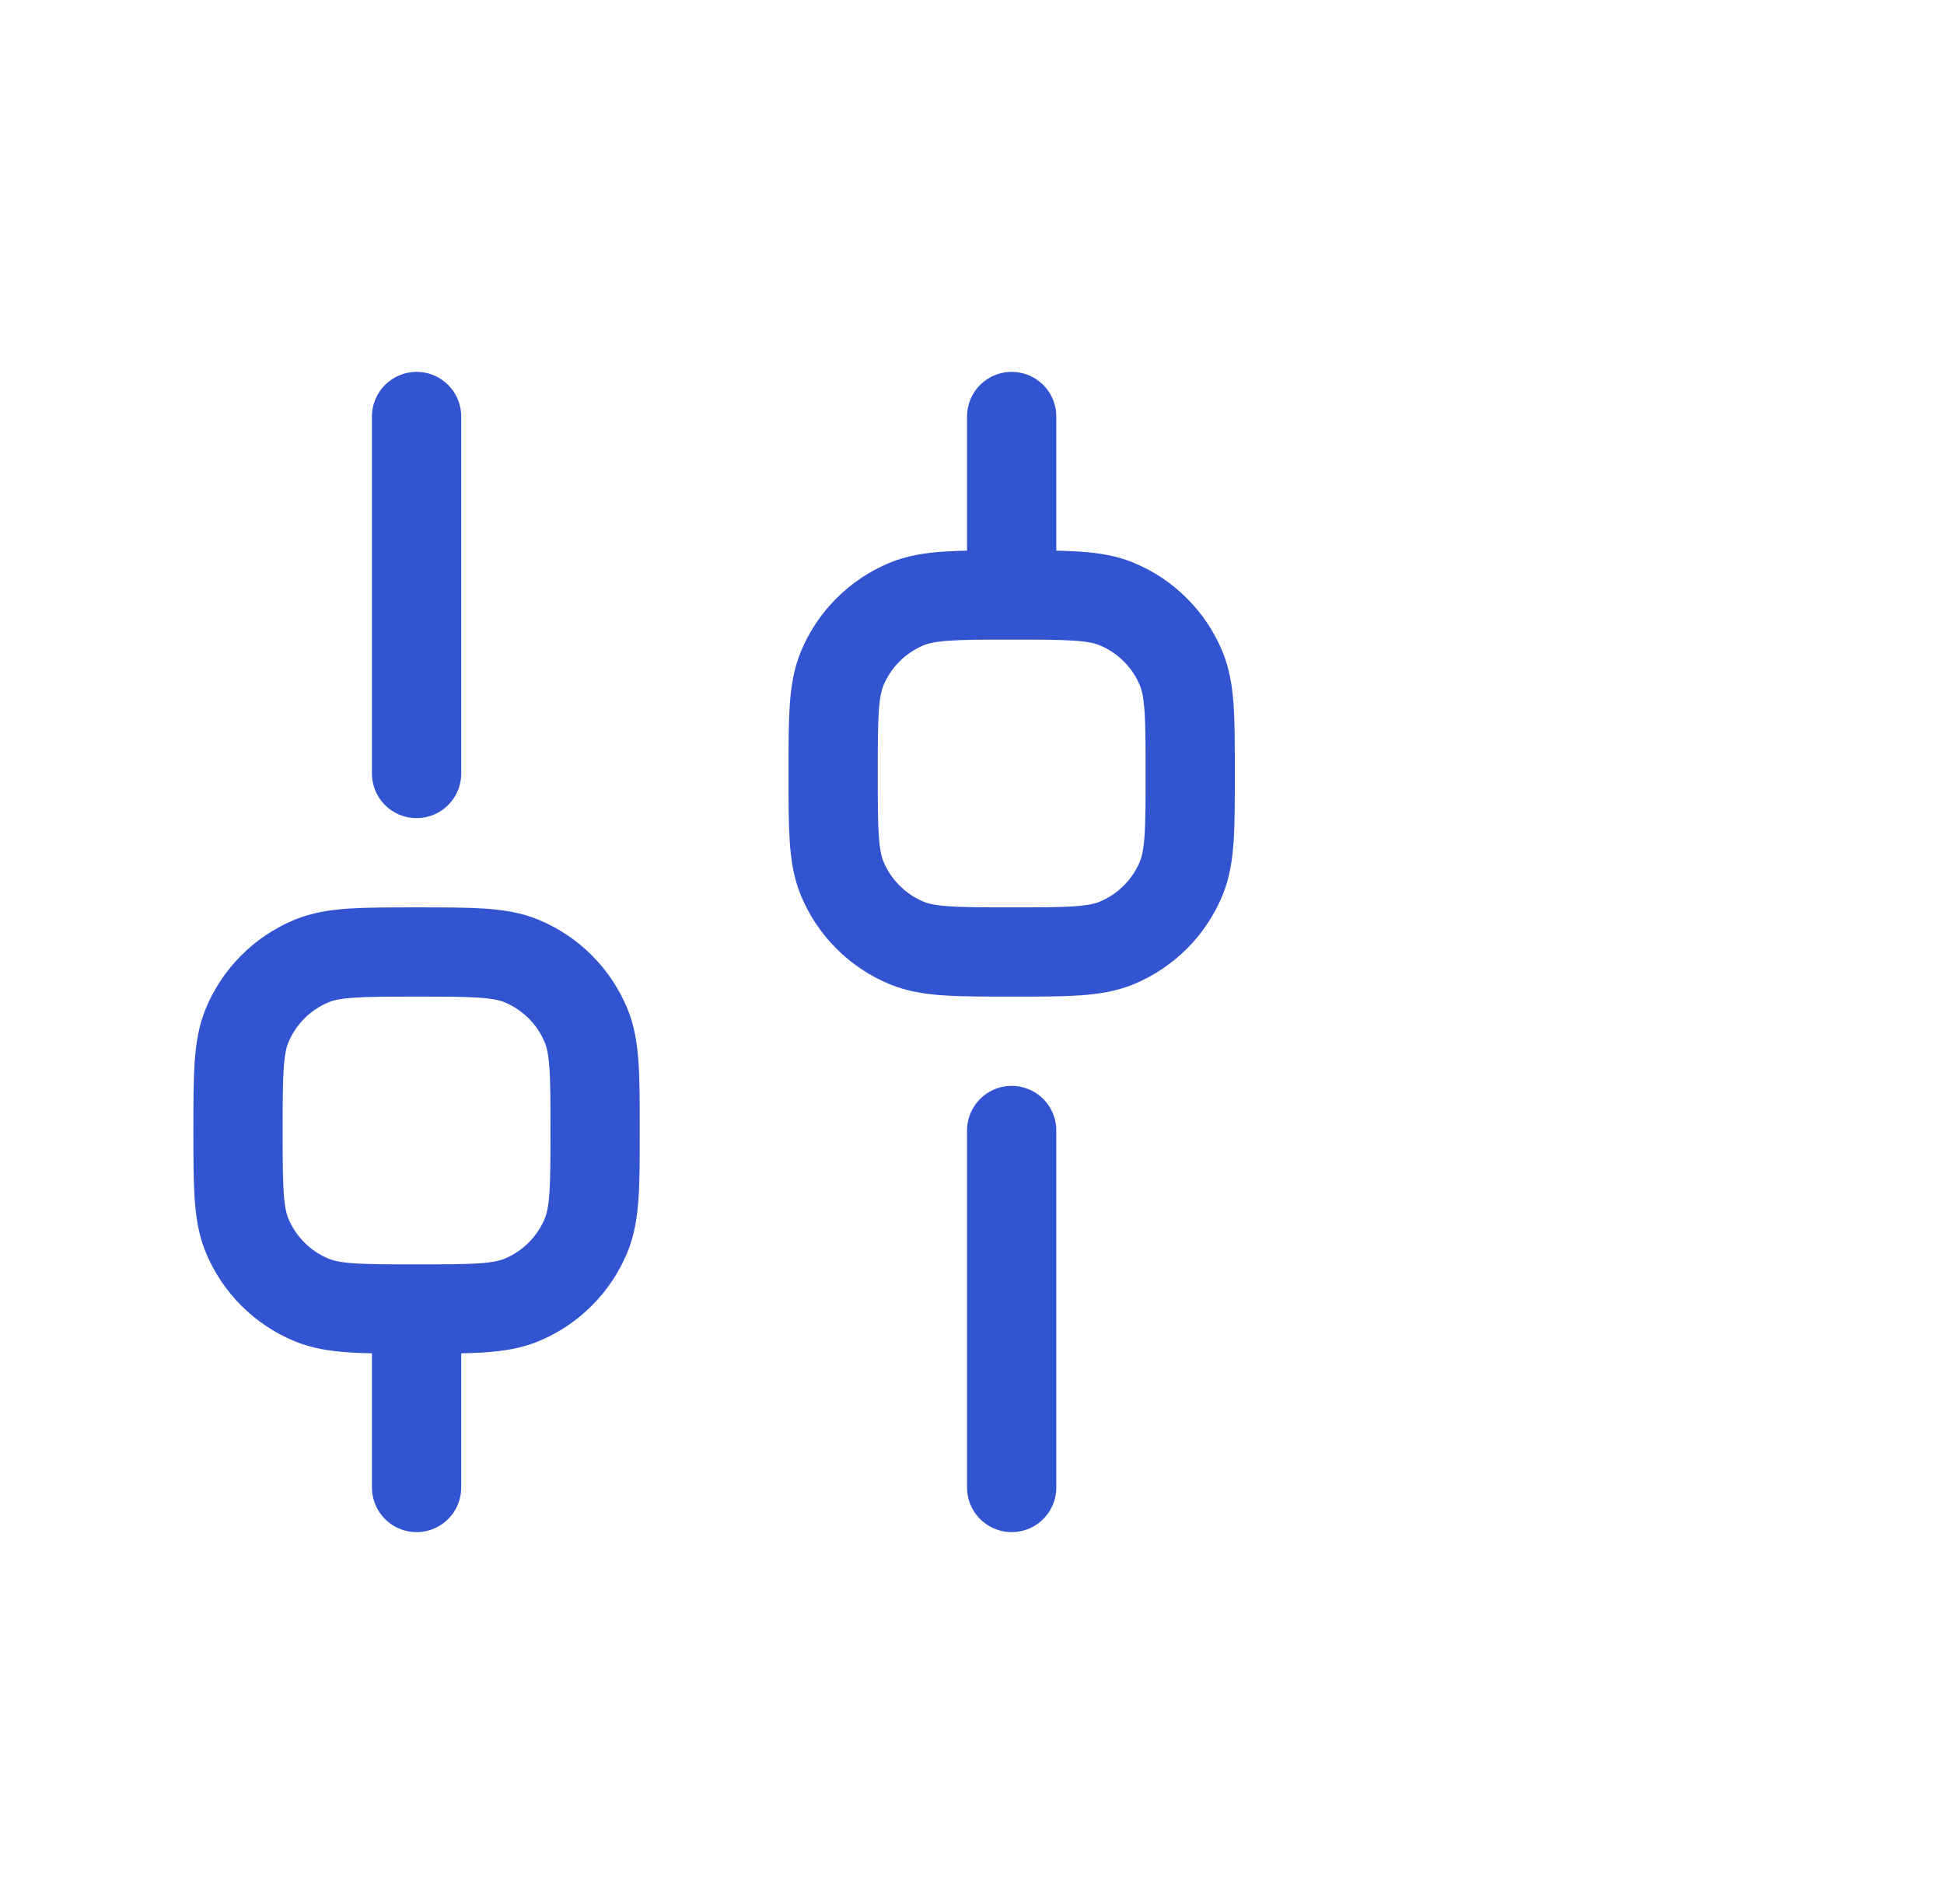 <svg width="49" height="48" viewBox="0 0 49 48" fill="none" xmlns="http://www.w3.org/2000/svg">
<path d="M10.5 37.5V33M10.5 33C9.102 33 8.403 33 7.853 32.772C7.488 32.621 7.157 32.4 6.879 32.121C6.6 31.843 6.379 31.512 6.228 31.148C6 30.597 6 29.898 6 28.5C6 27.102 6 26.403 6.228 25.852C6.379 25.488 6.6 25.157 6.879 24.879C7.157 24.6 7.488 24.379 7.853 24.228C8.403 24 9.102 24 10.5 24C11.898 24 12.597 24 13.148 24.228C13.512 24.379 13.843 24.6 14.121 24.879C14.4 25.157 14.621 25.488 14.772 25.852C15 26.403 15 27.102 15 28.5C15 29.898 15 30.597 14.772 31.148C14.621 31.512 14.4 31.843 14.121 32.121C13.843 32.4 13.512 32.621 13.148 32.772C12.597 33 11.898 33 10.5 33ZM25.5 37.5V28.5M25.5 15V10.5M25.5 15C24.102 15 23.403 15 22.852 15.228C22.488 15.379 22.157 15.6 21.879 15.879C21.6 16.157 21.379 16.488 21.228 16.852C21 17.403 21 18.102 21 19.5C21 20.898 21 21.597 21.228 22.148C21.379 22.512 21.6 22.843 21.879 23.121C22.157 23.4 22.488 23.621 22.852 23.772C23.403 24 24.102 24 25.5 24C26.898 24 27.597 24 28.148 23.772C28.512 23.621 28.843 23.4 29.121 23.121C29.4 22.843 29.621 22.512 29.772 22.148C30 21.597 30 20.898 30 19.5C30 18.102 30 17.403 29.772 16.852C29.621 16.488 29.4 16.157 29.121 15.879C28.843 15.6 28.512 15.379 28.148 15.228C27.597 15 26.898 15 25.5 15ZM10.5 19.5V10.5" stroke="#3354D1" stroke-width="2.25" stroke-linecap="round" stroke-linejoin="round"/>
</svg>
